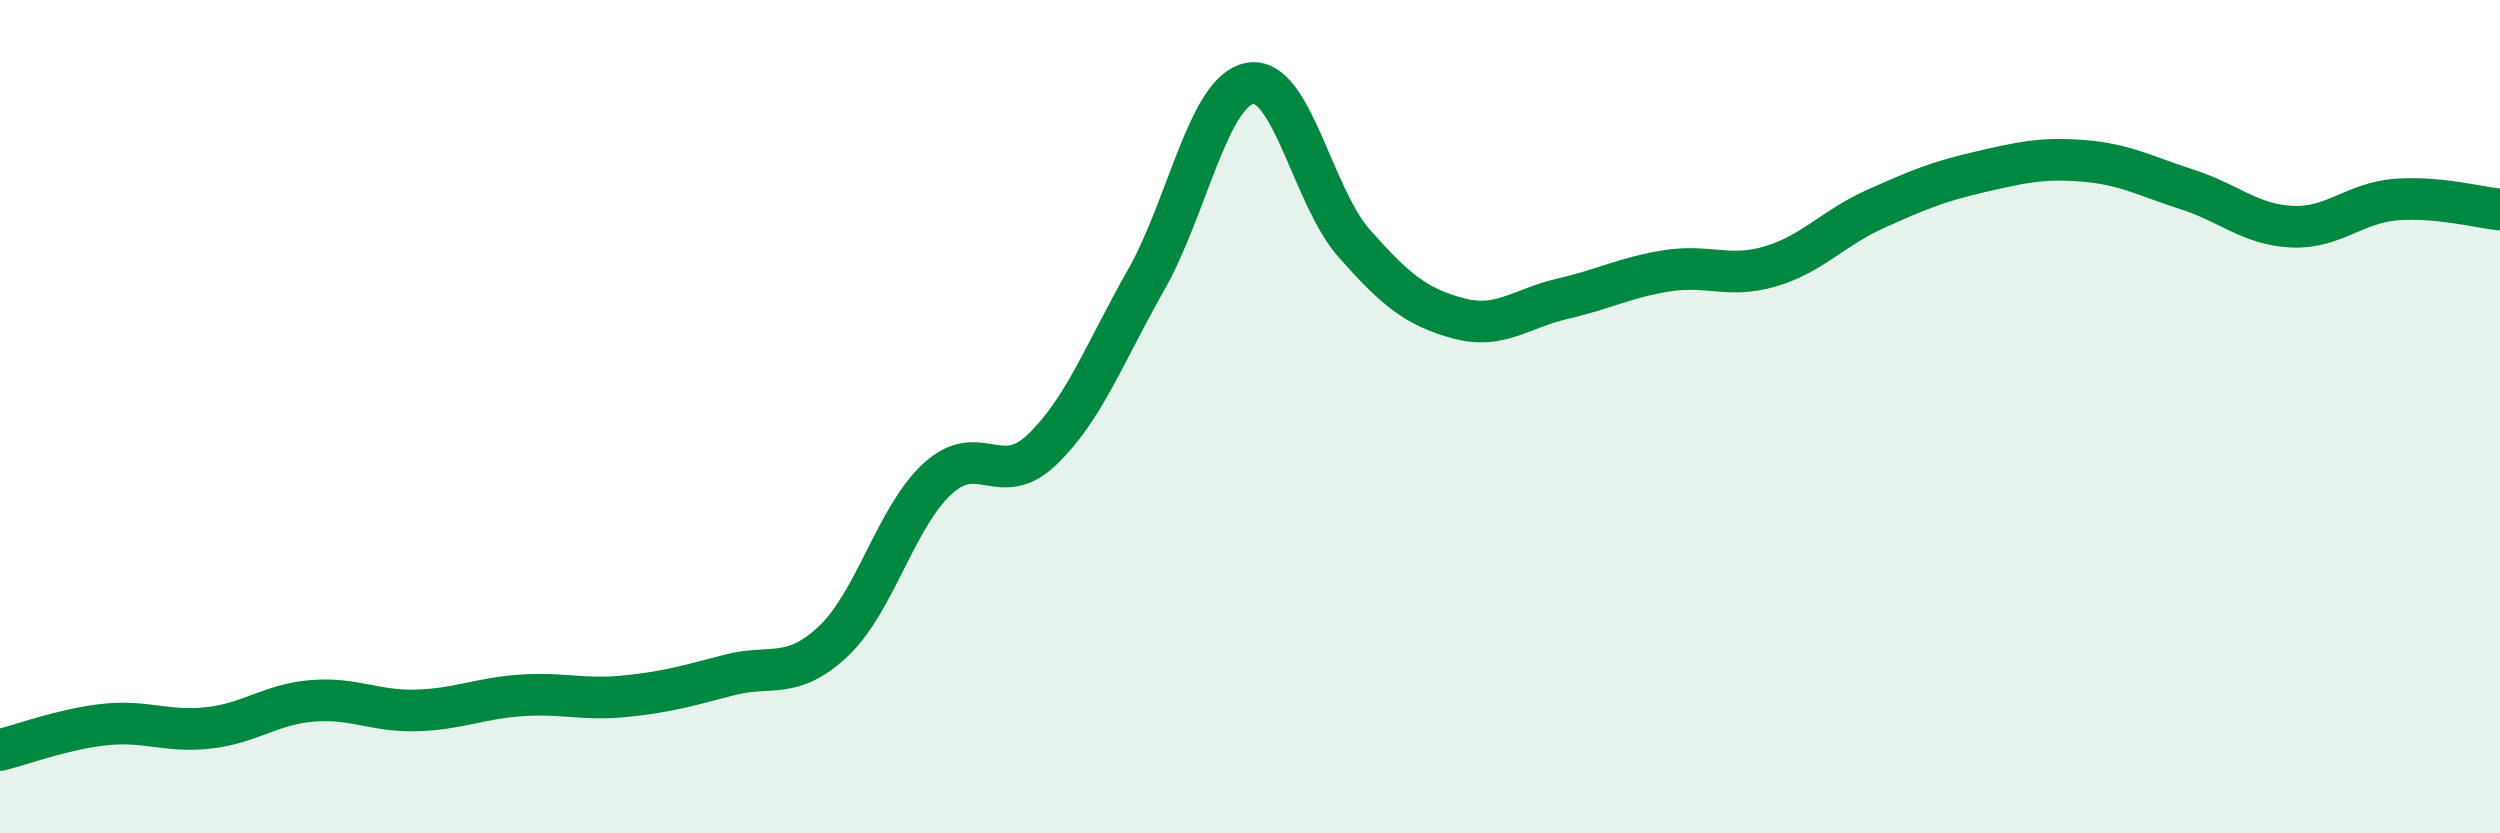 
    <svg width="60" height="20" viewBox="0 0 60 20" xmlns="http://www.w3.org/2000/svg">
      <path
        d="M 0,18 C 0.5,17.88 1.5,17.5 2.5,17.39 C 3.5,17.28 4,17.58 5,17.47 C 6,17.36 6.5,16.9 7.5,16.82 C 8.5,16.74 9,17.08 10,17.05 C 11,17.02 11.5,16.76 12.5,16.69 C 13.5,16.62 14,16.81 15,16.71 C 16,16.61 16.5,16.46 17.5,16.2 C 18.5,15.94 19,16.33 20,15.39 C 21,14.45 21.5,12.41 22.5,11.49 C 23.5,10.57 24,11.75 25,10.8 C 26,9.85 26.5,8.49 27.5,6.73 C 28.5,4.97 29,2.18 30,2 C 31,1.82 31.5,4.71 32.5,5.84 C 33.5,6.97 34,7.37 35,7.64 C 36,7.91 36.5,7.4 37.5,7.17 C 38.5,6.94 39,6.66 40,6.5 C 41,6.34 41.5,6.69 42.5,6.39 C 43.5,6.09 44,5.47 45,5.02 C 46,4.57 46.5,4.36 47.5,4.13 C 48.5,3.9 49,3.78 50,3.86 C 51,3.94 51.5,4.23 52.5,4.55 C 53.5,4.87 54,5.39 55,5.44 C 56,5.49 56.5,4.87 57.5,4.79 C 58.5,4.71 59.5,4.98 60,5.03L60 20L0 20Z"
        fill="#008740"
        opacity="0.1"
        stroke-linecap="round"
        stroke-linejoin="round"
      />
      <path
        d="M 0,18 C 0.5,17.88 1.5,17.5 2.5,17.39 C 3.5,17.28 4,17.58 5,17.47 C 6,17.36 6.5,16.9 7.5,16.82 C 8.5,16.74 9,17.08 10,17.05 C 11,17.02 11.5,16.76 12.5,16.69 C 13.5,16.62 14,16.81 15,16.71 C 16,16.61 16.5,16.46 17.5,16.2 C 18.5,15.94 19,16.33 20,15.39 C 21,14.45 21.5,12.41 22.5,11.49 C 23.5,10.57 24,11.75 25,10.8 C 26,9.85 26.5,8.49 27.5,6.73 C 28.5,4.97 29,2.18 30,2 C 31,1.82 31.5,4.71 32.5,5.84 C 33.5,6.97 34,7.37 35,7.64 C 36,7.91 36.5,7.4 37.5,7.17 C 38.5,6.94 39,6.66 40,6.5 C 41,6.34 41.5,6.69 42.5,6.39 C 43.5,6.09 44,5.47 45,5.02 C 46,4.57 46.5,4.36 47.5,4.13 C 48.5,3.9 49,3.78 50,3.86 C 51,3.94 51.5,4.23 52.5,4.55 C 53.5,4.87 54,5.39 55,5.44 C 56,5.49 56.5,4.87 57.5,4.79 C 58.5,4.71 59.5,4.98 60,5.03"
        stroke="#008740"
        stroke-width="1"
        fill="none"
        stroke-linecap="round"
        stroke-linejoin="round"
      />
    </svg>
  